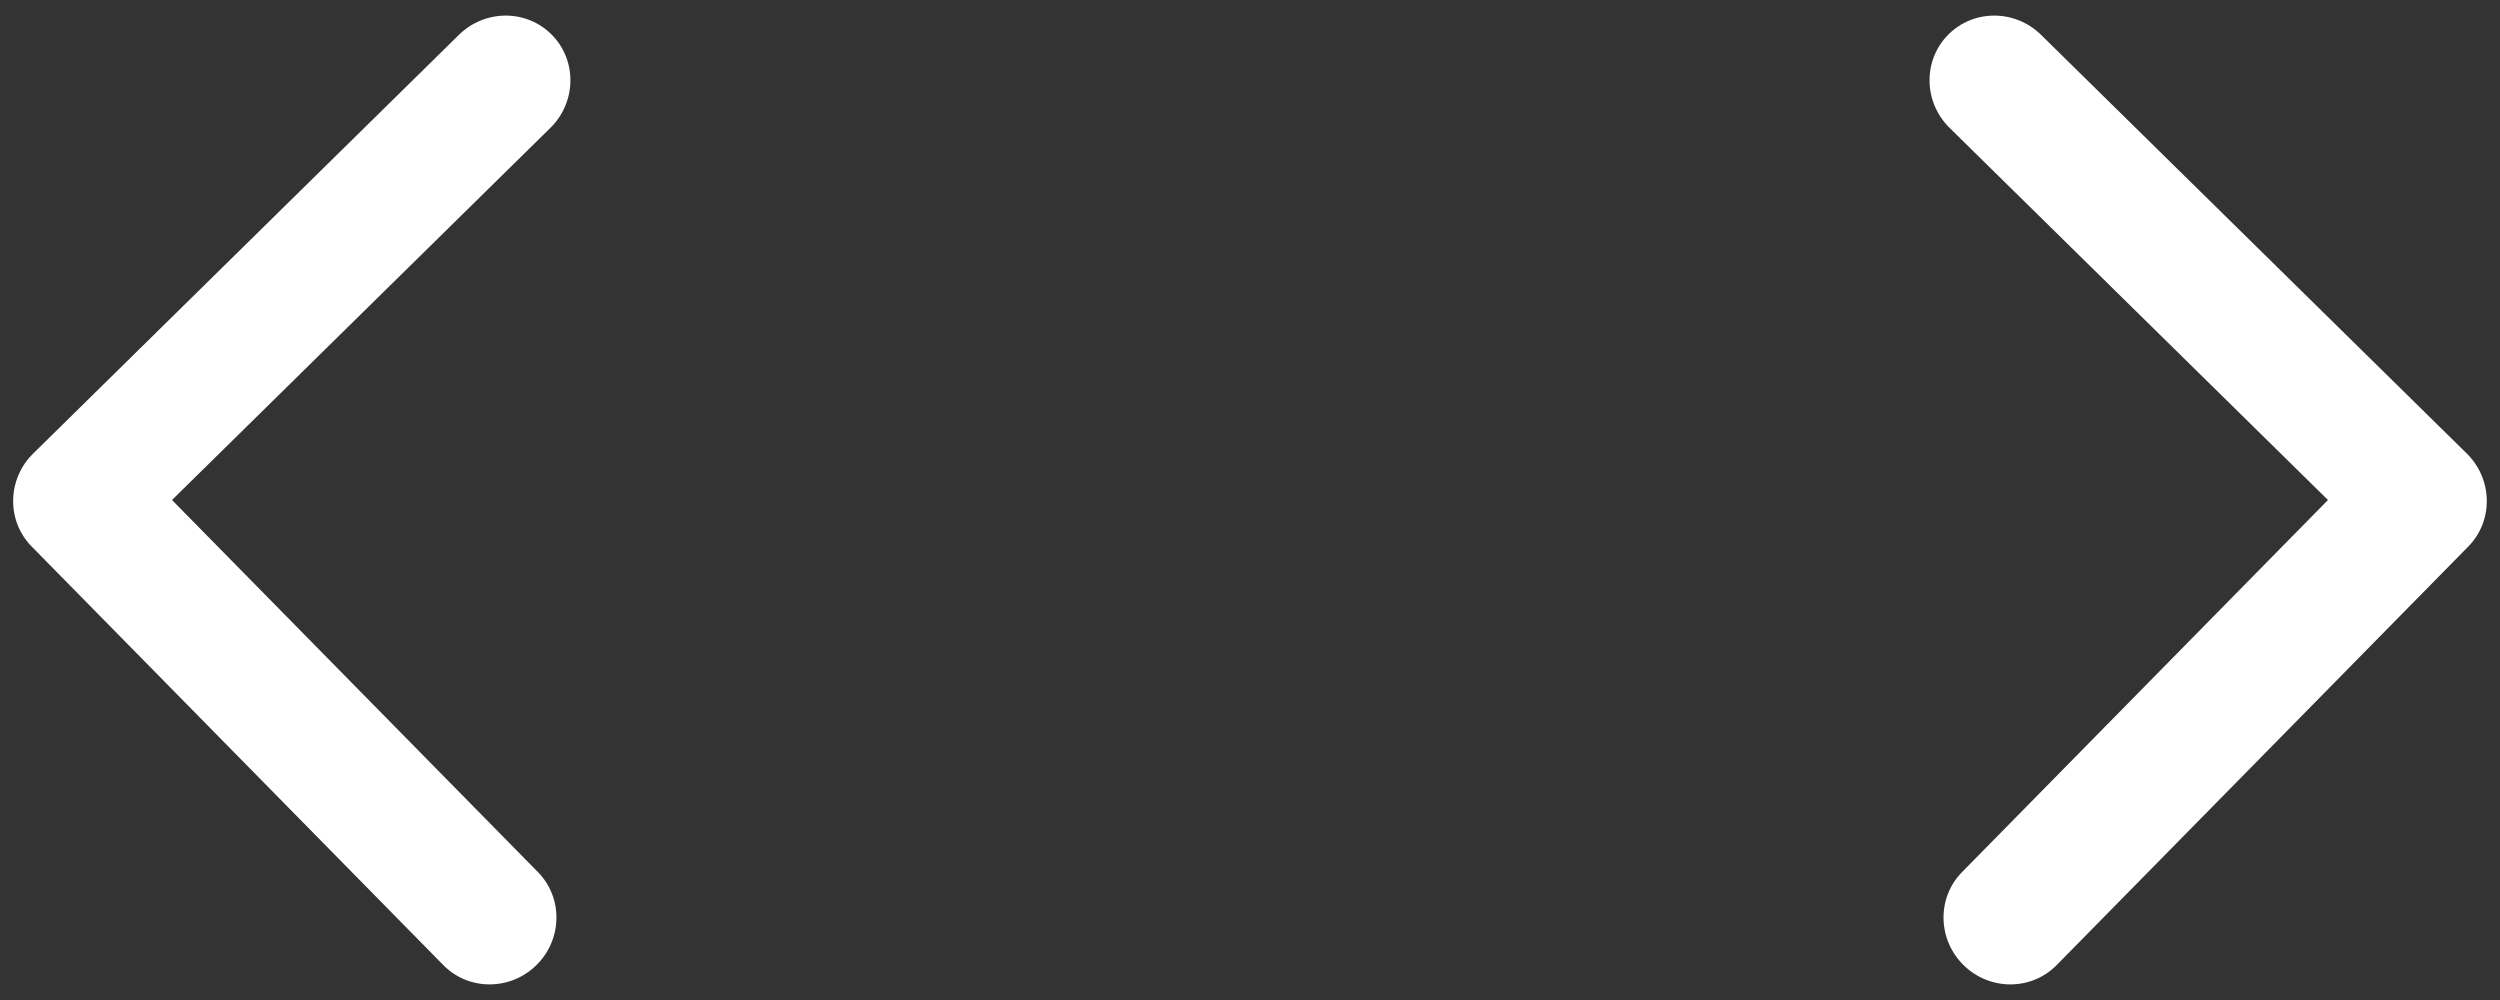 <?xml version="1.0" encoding="UTF-8"?> <svg xmlns="http://www.w3.org/2000/svg" width="95" height="38" viewBox="0 0 95 38" fill="none"><rect x="0" y="0" width="95" height="38" fill="#333333" stroke="none"/><path d="M1.203 20.767C0.243 19.791 0.269 18.209 1.262 17.233L17.437 1.325C18.43 0.349 20.013 0.349 20.973 1.325C21.933 2.301 21.906 3.884 20.914 4.86L6.536 19L20.442 33.14C21.402 34.116 21.375 35.699 20.383 36.675C19.39 37.651 17.807 37.651 16.847 36.675L1.203 20.767ZM3 19L3.042 16.5L6.247 16.5L6.205 19L6.163 21.5L2.958 21.5L3 19Z" fill="white"></path><path d="M93.737 17.233C94.729 18.209 94.755 19.791 93.796 20.767L78.151 36.675C77.191 37.651 75.608 37.651 74.616 36.675C73.623 35.699 73.597 34.116 74.557 33.14L88.463 19L74.085 4.86C73.092 3.884 73.066 2.301 74.025 1.325C74.986 0.349 76.568 0.349 77.561 1.325L93.737 17.233ZM90.383 19L90.341 16.5L91.957 16.5L91.998 19L92.04 21.5L90.424 21.5L90.383 19Z" fill="white"></path></svg> 